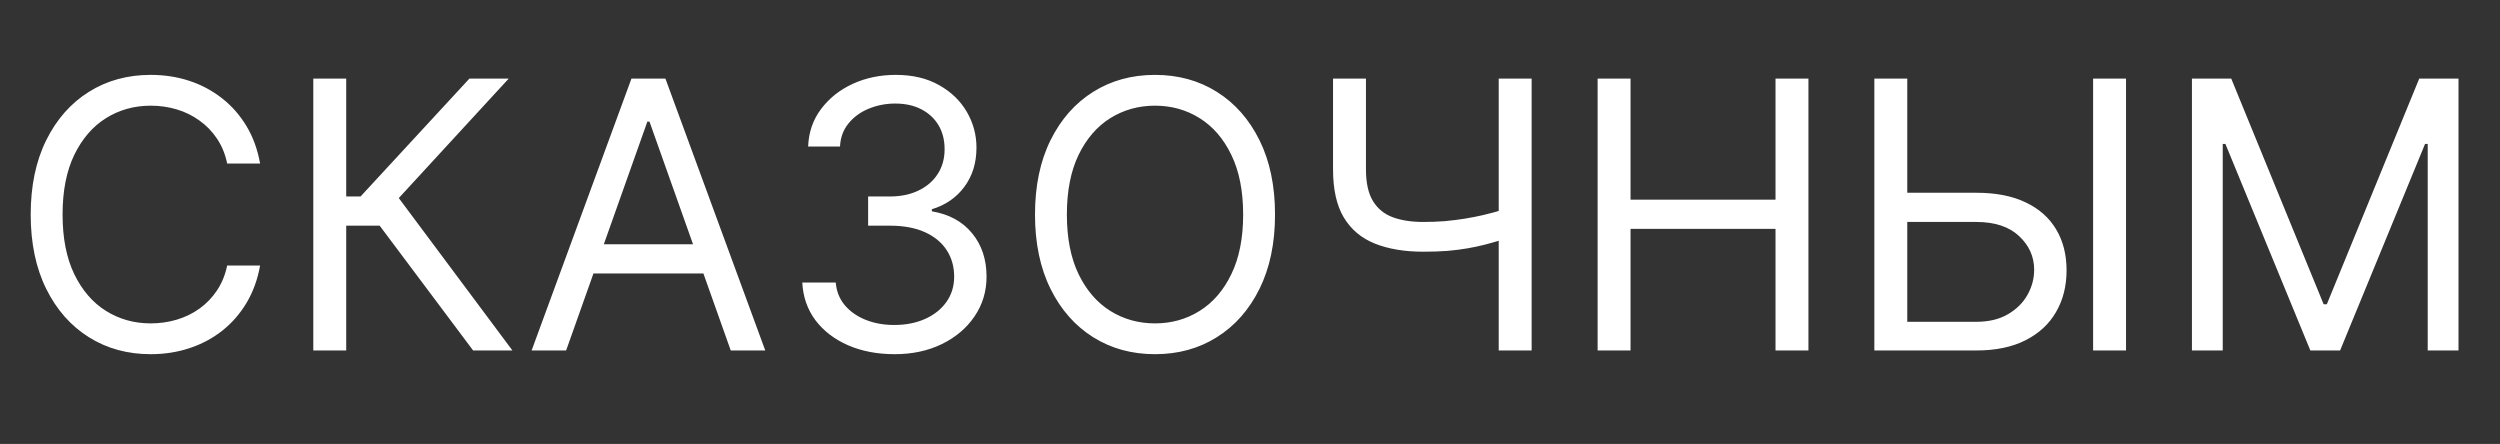 <?xml version="1.0" encoding="UTF-8"?> <svg xmlns="http://www.w3.org/2000/svg" width="107" height="19" viewBox="0 0 107 19" fill="none"><rect x="0" y="0" width="107" height="19" fill="#333333" stroke="none"/> <path d="M11.132 7H9.723C9.64 6.595 9.494 6.239 9.286 5.932C9.081 5.625 8.831 5.367 8.536 5.159C8.244 4.947 7.92 4.788 7.564 4.682C7.208 4.576 6.837 4.523 6.45 4.523C5.746 4.523 5.107 4.701 4.536 5.057C3.967 5.413 3.515 5.938 3.178 6.631C2.844 7.324 2.678 8.174 2.678 9.182C2.678 10.189 2.844 11.04 3.178 11.733C3.515 12.426 3.967 12.951 4.536 13.307C5.107 13.663 5.746 13.841 6.45 13.841C6.837 13.841 7.208 13.788 7.564 13.682C7.92 13.576 8.244 13.419 8.536 13.21C8.831 12.998 9.081 12.739 9.286 12.432C9.494 12.121 9.64 11.765 9.723 11.364H11.132C11.026 11.958 10.833 12.491 10.553 12.96C10.272 13.43 9.924 13.829 9.507 14.159C9.09 14.485 8.623 14.733 8.104 14.903C7.589 15.074 7.037 15.159 6.45 15.159C5.458 15.159 4.575 14.917 3.803 14.432C3.03 13.947 2.422 13.258 1.979 12.364C1.536 11.47 1.314 10.409 1.314 9.182C1.314 7.955 1.536 6.894 1.979 6C2.422 5.106 3.03 4.417 3.803 3.932C4.575 3.447 5.458 3.205 6.45 3.205C7.037 3.205 7.589 3.29 8.104 3.46C8.623 3.631 9.09 3.881 9.507 4.21C9.924 4.536 10.272 4.934 10.553 5.403C10.833 5.869 11.026 6.402 11.132 7ZM20.25 15L16.25 9.659H14.818V15H13.409V3.364H14.818V8.409H15.432L20.091 3.364H21.773L17.068 8.477L21.932 15H20.25ZM24.23 15H22.753L27.026 3.364H28.48L32.753 15H31.276L27.798 5.205H27.707L24.23 15ZM24.776 10.454H30.73V11.704H24.776V10.454ZM38.293 15.159C37.543 15.159 36.874 15.03 36.287 14.773C35.704 14.515 35.24 14.157 34.895 13.699C34.554 13.237 34.368 12.701 34.338 12.091H35.77C35.8 12.466 35.929 12.79 36.156 13.062C36.383 13.331 36.681 13.54 37.048 13.688C37.416 13.835 37.823 13.909 38.27 13.909C38.77 13.909 39.213 13.822 39.599 13.648C39.986 13.473 40.289 13.231 40.508 12.921C40.728 12.61 40.838 12.25 40.838 11.841C40.838 11.413 40.732 11.036 40.52 10.71C40.308 10.381 39.997 10.123 39.588 9.938C39.179 9.752 38.679 9.659 38.088 9.659H37.156V8.409H38.088C38.55 8.409 38.956 8.326 39.304 8.159C39.656 7.992 39.931 7.758 40.128 7.455C40.329 7.152 40.429 6.795 40.429 6.386C40.429 5.992 40.342 5.65 40.168 5.358C39.993 5.066 39.747 4.839 39.429 4.676C39.115 4.513 38.743 4.432 38.315 4.432C37.914 4.432 37.535 4.506 37.179 4.653C36.827 4.797 36.539 5.008 36.315 5.284C36.092 5.557 35.971 5.886 35.952 6.273H34.588C34.611 5.663 34.794 5.129 35.139 4.67C35.484 4.208 35.935 3.848 36.492 3.591C37.052 3.333 37.668 3.205 38.338 3.205C39.058 3.205 39.675 3.35 40.19 3.642C40.706 3.93 41.101 4.311 41.378 4.784C41.654 5.258 41.793 5.769 41.793 6.318C41.793 6.973 41.62 7.532 41.276 7.994C40.935 8.456 40.471 8.777 39.883 8.955V9.045C40.618 9.167 41.192 9.479 41.605 9.983C42.018 10.483 42.224 11.102 42.224 11.841C42.224 12.473 42.052 13.042 41.707 13.546C41.367 14.046 40.901 14.439 40.31 14.727C39.719 15.015 39.046 15.159 38.293 15.159ZM54.571 9.182C54.571 10.409 54.349 11.47 53.906 12.364C53.463 13.258 52.855 13.947 52.082 14.432C51.31 14.917 50.427 15.159 49.435 15.159C48.442 15.159 47.56 14.917 46.787 14.432C46.014 13.947 45.406 13.258 44.963 12.364C44.52 11.47 44.298 10.409 44.298 9.182C44.298 7.955 44.52 6.894 44.963 6C45.406 5.106 46.014 4.417 46.787 3.932C47.56 3.447 48.442 3.205 49.435 3.205C50.427 3.205 51.31 3.447 52.082 3.932C52.855 4.417 53.463 5.106 53.906 6C54.349 6.894 54.571 7.955 54.571 9.182ZM53.207 9.182C53.207 8.174 53.039 7.324 52.702 6.631C52.368 5.938 51.916 5.413 51.344 5.057C50.776 4.701 50.139 4.523 49.435 4.523C48.73 4.523 48.092 4.701 47.52 5.057C46.952 5.413 46.499 5.938 46.162 6.631C45.829 7.324 45.662 8.174 45.662 9.182C45.662 10.189 45.829 11.04 46.162 11.733C46.499 12.426 46.952 12.951 47.52 13.307C48.092 13.663 48.73 13.841 49.435 13.841C50.139 13.841 50.776 13.663 51.344 13.307C51.916 12.951 52.368 12.426 52.702 11.733C53.039 11.04 53.207 10.189 53.207 9.182ZM57.054 3.364H58.463V7.25C58.463 7.826 58.563 8.278 58.764 8.608C58.965 8.934 59.249 9.165 59.617 9.301C59.984 9.434 60.418 9.5 60.918 9.5C61.232 9.5 61.537 9.489 61.832 9.466C62.128 9.439 62.416 9.403 62.696 9.358C62.98 9.312 63.257 9.258 63.526 9.193C63.798 9.129 64.065 9.057 64.327 8.977V10.25C64.073 10.329 63.821 10.402 63.571 10.466C63.325 10.53 63.067 10.585 62.798 10.631C62.533 10.676 62.247 10.712 61.94 10.739C61.633 10.761 61.293 10.773 60.918 10.773C60.115 10.773 59.423 10.657 58.844 10.426C58.268 10.195 57.825 9.822 57.514 9.307C57.207 8.792 57.054 8.106 57.054 7.25V3.364ZM64.145 3.364H65.554V15H64.145V3.364ZM68.378 15V3.364H69.787V8.545H75.992V3.364H77.401V15H75.992V9.795H69.787V15H68.378ZM81.267 8.25H84.585C85.419 8.25 86.121 8.386 86.693 8.659C87.269 8.932 87.704 9.316 88 9.812C88.299 10.309 88.449 10.894 88.449 11.568C88.449 12.242 88.299 12.837 88 13.352C87.704 13.867 87.269 14.271 86.693 14.562C86.121 14.854 85.419 15 84.585 15H80.222V3.364H81.631V13.773H84.585C85.115 13.773 85.564 13.667 85.932 13.454C86.303 13.239 86.583 12.962 86.773 12.625C86.966 12.284 87.062 11.924 87.062 11.546C87.062 10.989 86.849 10.509 86.421 10.108C85.992 9.703 85.381 9.5 84.585 9.5H81.267V8.25ZM90.994 3.364V15H89.585V3.364H90.994ZM93.815 3.364H95.497L99.452 13.023H99.588L103.543 3.364H105.224V15H103.906V6.159H103.793L100.156 15H98.883L95.247 6.159H95.133V15H93.815V3.364Z" fill="white"></path> </svg> 